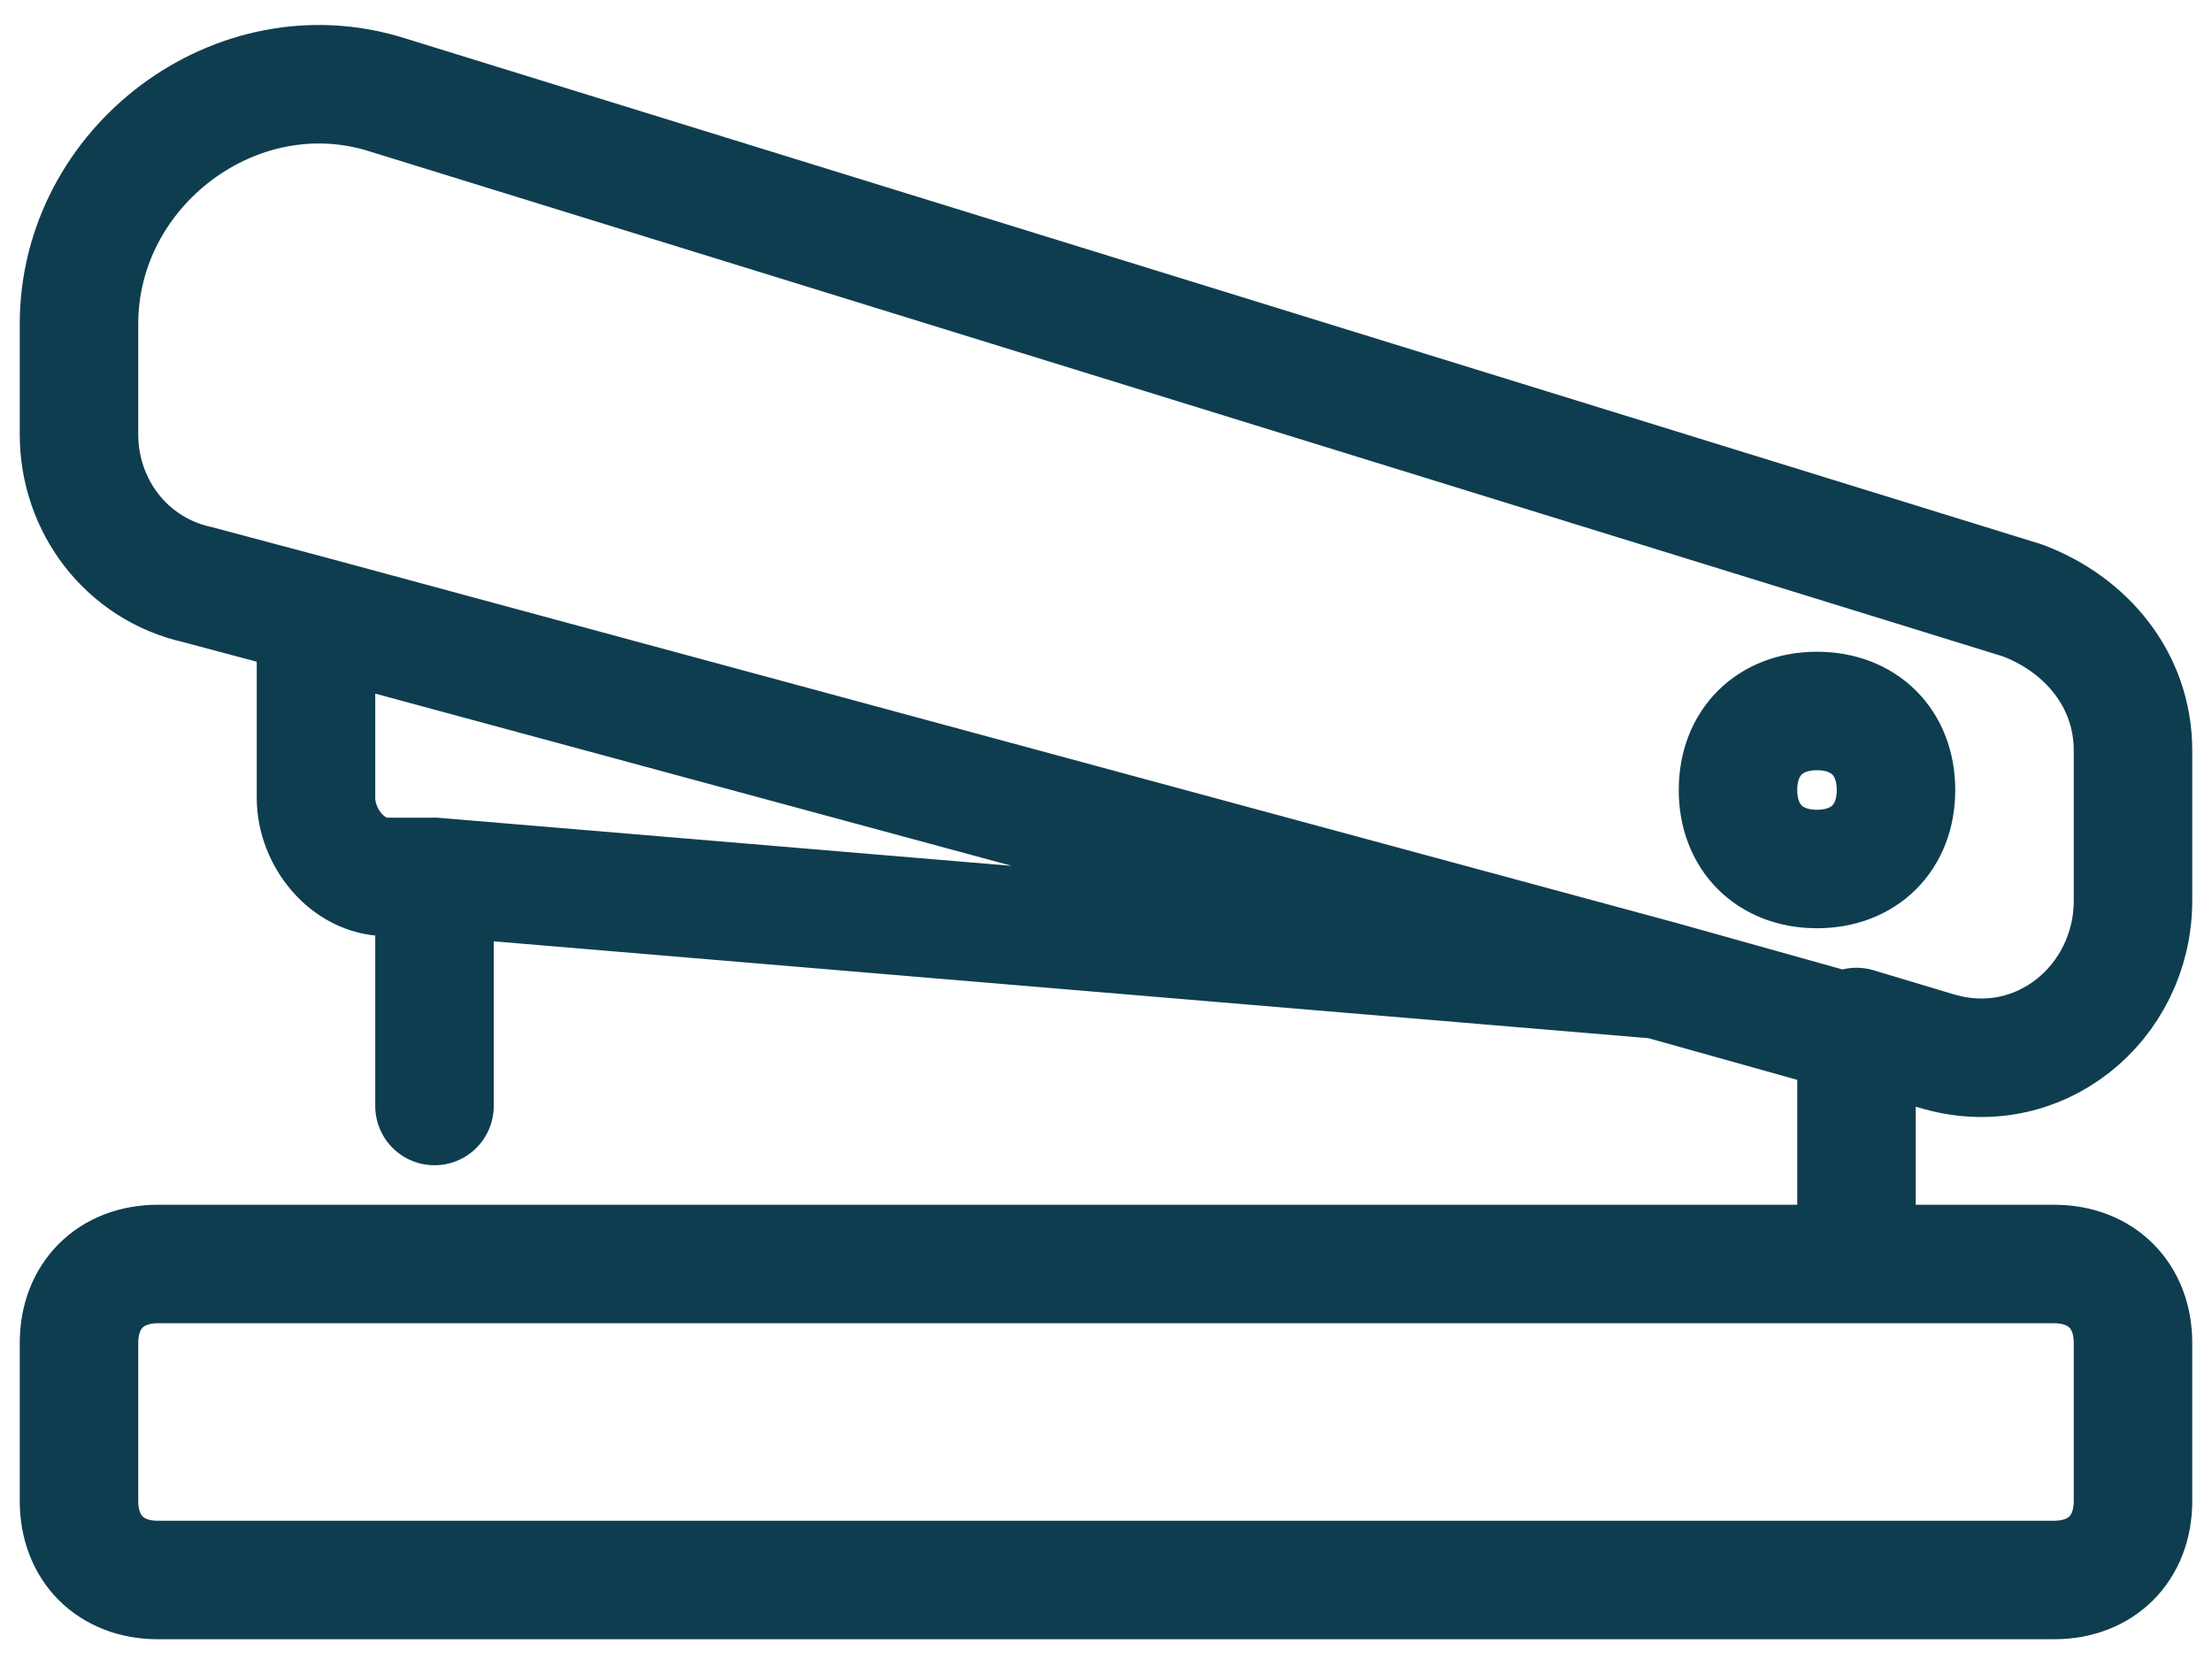 <?xml version="1.0" encoding="utf-8"?>
<!-- Generator: Adobe Illustrator 26.0.1, SVG Export Plug-In . SVG Version: 6.00 Build 0)  -->
<svg version="1.1" id="Слой_1" xmlns="http://www.w3.org/2000/svg" xmlns:xlink="http://www.w3.org/1999/xlink" x="0px" y="0px"
	 viewBox="0 0 28 21" style="enable-background:new 0 0 28 21;" xml:space="preserve">
<style type="text/css">
	.st0{fill:none;stroke:#0F3D50;stroke-width:1.5;stroke-linecap:round;stroke-linejoin:round;stroke-miterlimit:10;}
</style>
<path class="st0" d="M4,7.8L2.5,7.4C1.6,7.2,1,6.4,1,5.5V4.1c0-2,2-3.5,3.9-2.9l20.7,6.4c0.8,0.3,1.4,1,1.4,1.9v1.9
	c0,1.3-1.2,2.3-2.5,1.9l-1-0.3 M4,7.8v2.3c0,0.5,0.4,1,0.9,1l0.6,0 M4,7.8l17,4.6 M21,12.4L5.5,11.1 M21,12.4l2.5,0.7 M5.5,11.1V14
	 M23.5,13.1V16 M23.5,16H2c-0.6,0-1,0.4-1,1v2c0,0.6,0.4,1,1,1h24c0.6,0,1-0.4,1-1v-2c0-0.6-0.4-1-1-1H23.5z M24,10c0,0.6-0.4,1-1,1
	s-1-0.4-1-1c0-0.6,0.4-1,1-1S24,9.4,24,10z"/>
</svg>
